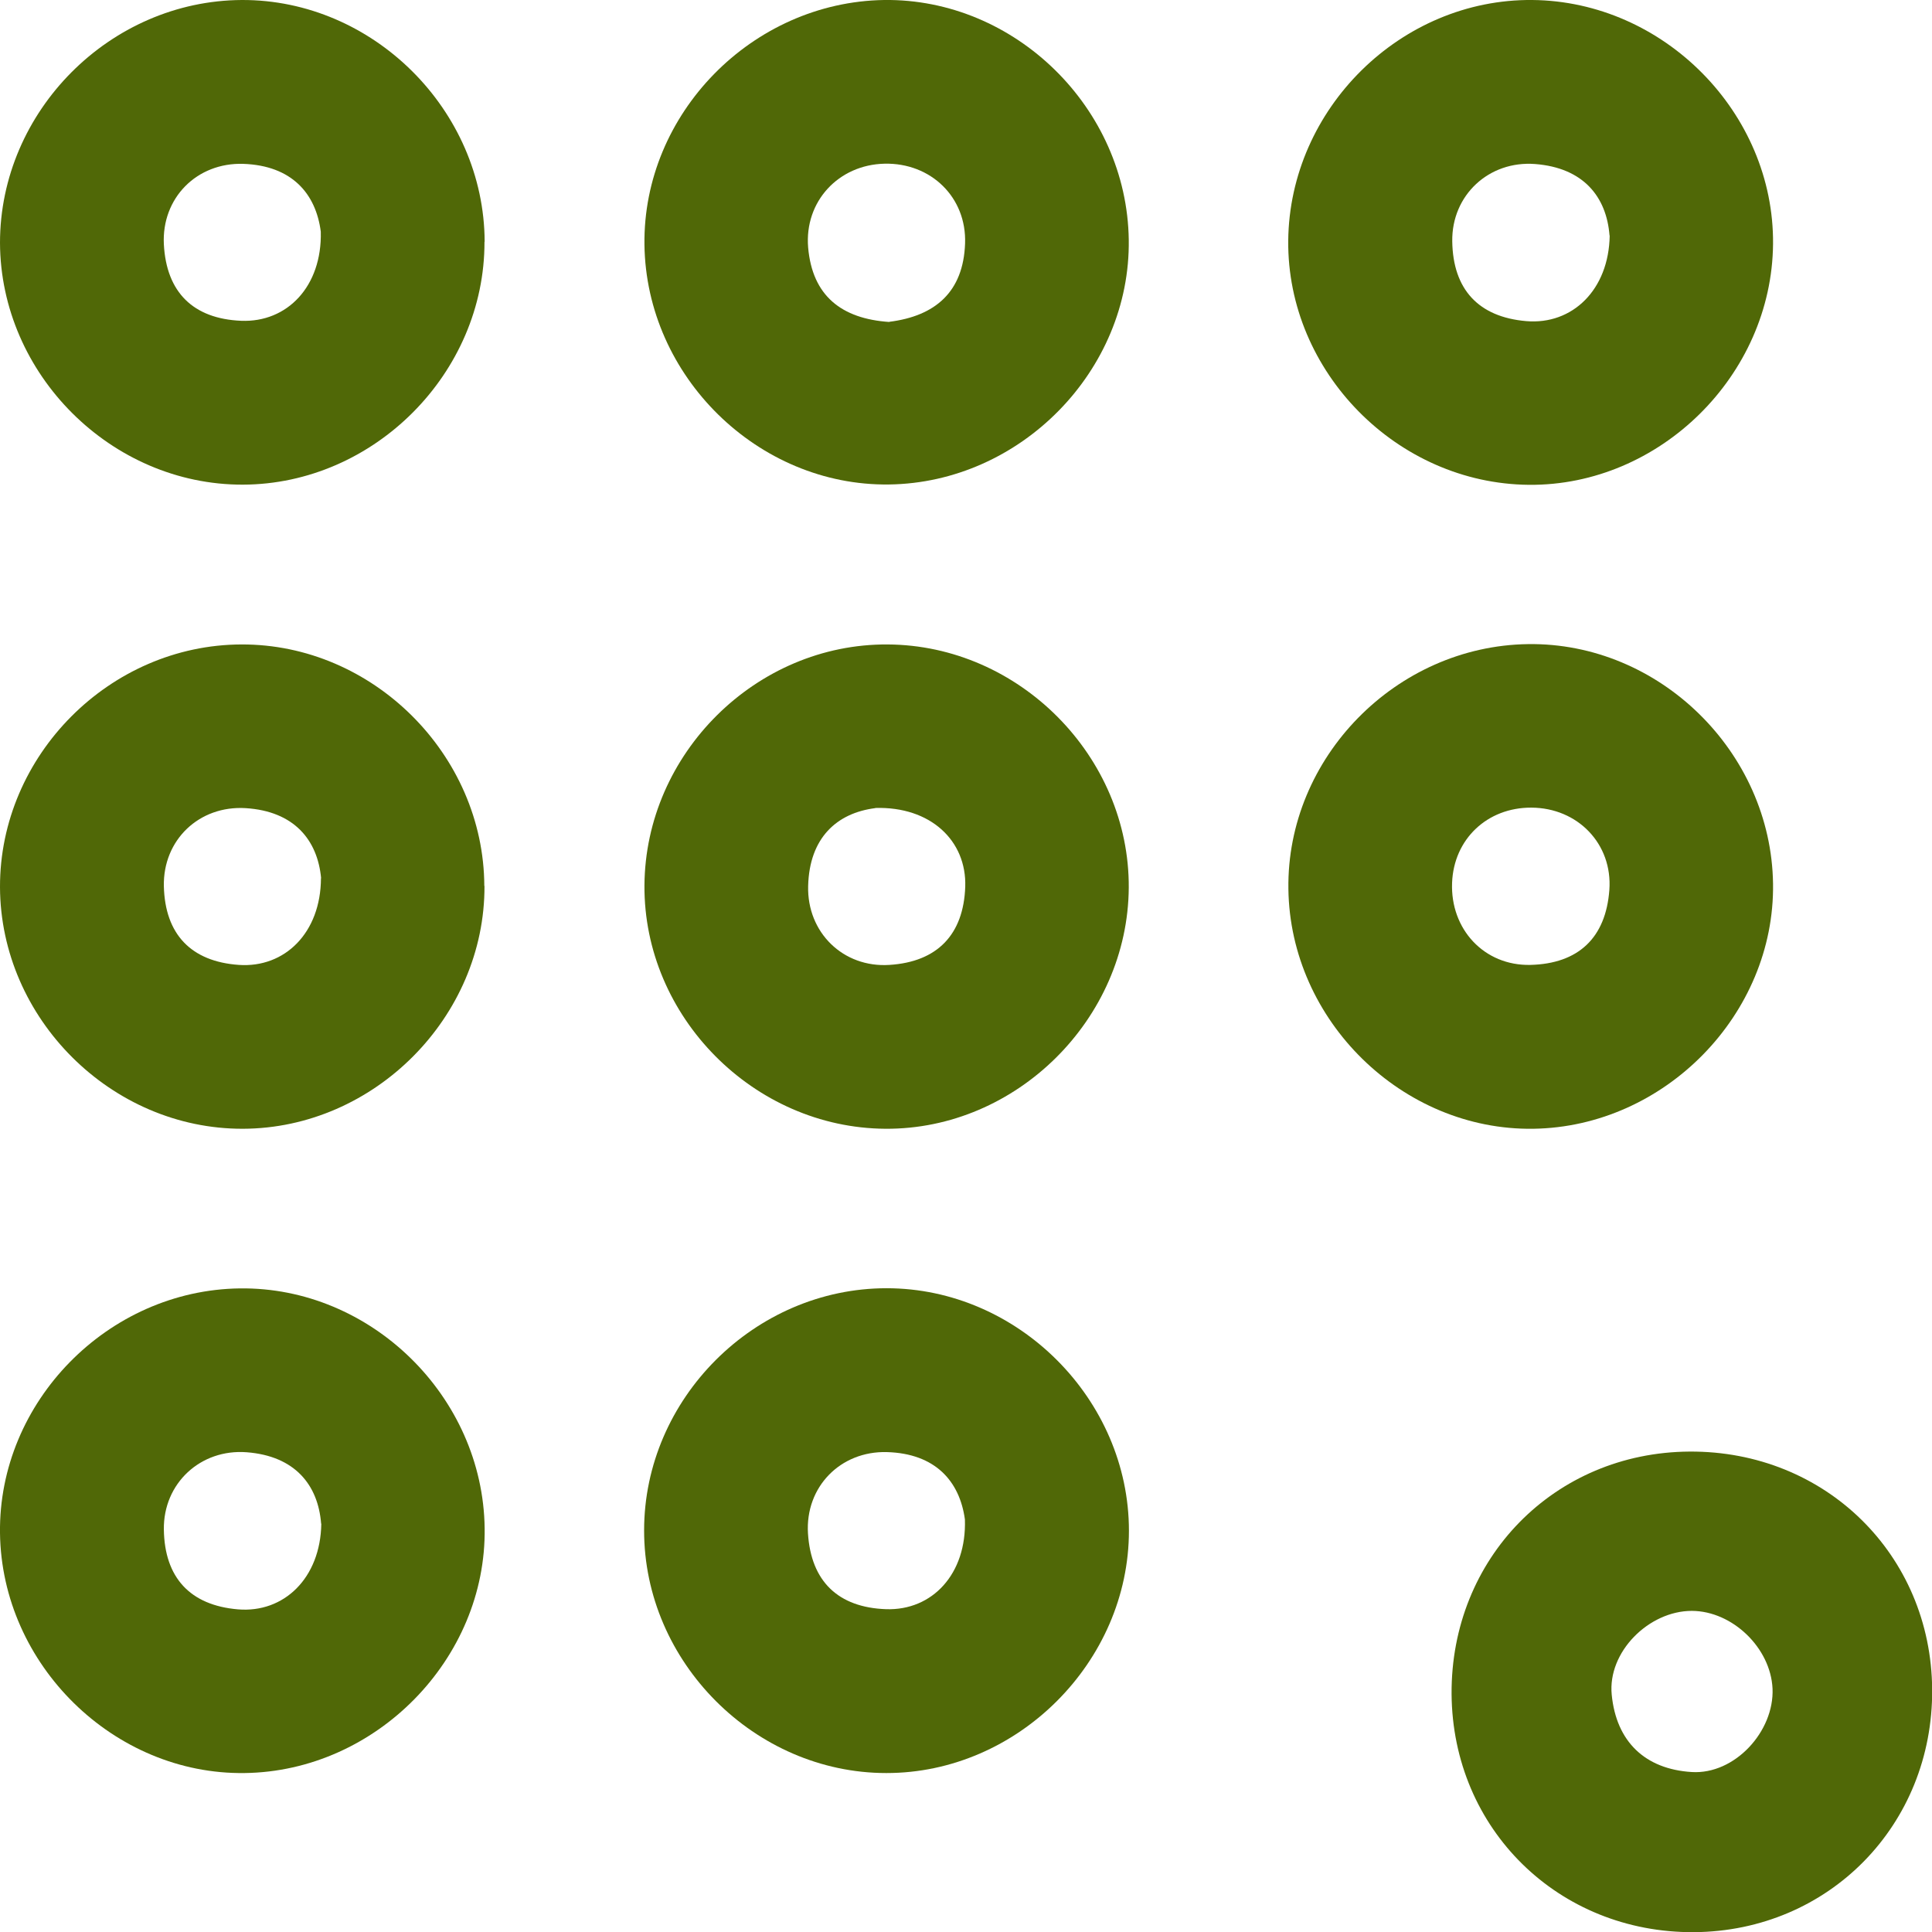 <?xml version="1.0" encoding="UTF-8"?> <svg xmlns="http://www.w3.org/2000/svg" id="Layer_2" data-name="Layer 2" viewBox="0 0 114.25 114.25"><defs><style> .cls-1 { fill: #506807; } </style></defs><g id="Layer_1-2" data-name="Layer 1"><g><path class="cls-1" d="m28.65,14.3c.02,7.76-6.53,14.34-14.29,14.36C6.59,28.68.03,22.14,0,14.36,0,6.58,6.5.04,14.3,0c7.76-.03,14.33,6.51,14.36,14.29Zm-9.68-.6c-.29-2.26-1.72-3.91-4.58-4.01-2.75-.09-4.84,2.02-4.7,4.76.15,2.84,1.74,4.4,4.57,4.52,2.73.11,4.79-2.04,4.71-5.27Z"></path><path class="cls-1" d="m52.57,28.65c-7.74.1-14.36-6.39-14.46-14.18C38.01,6.72,44.48.12,52.28,0c7.74-.1,14.36,6.38,14.47,14.18.11,7.73-6.4,14.37-14.18,14.47Zm.02-9.62c2.72-.34,4.38-1.77,4.48-4.63.1-2.73-2.02-4.78-4.76-4.72-2.72.06-4.75,2.23-4.52,4.96.25,2.85,1.97,4.21,4.8,4.4Z"></path><path class="cls-1" d="m104.85,14.43c-.07,7.77-6.71,14.31-14.44,14.24-7.79-.07-14.3-6.68-14.23-14.44C76.26,6.43,82.84-.07,90.61,0c7.78.07,14.31,6.68,14.24,14.43Zm-9.67-.51c-.18-2.29-1.55-4-4.4-4.22-2.73-.21-4.94,1.84-4.9,4.57.04,2.84,1.55,4.48,4.38,4.72,2.72.23,4.88-1.85,4.93-5.06Z"></path><path class="cls-1" d="m28.65,52.39c.03,7.75-6.52,14.34-14.29,14.36C6.59,66.77.03,60.24,0,52.46c-.02-7.78,6.49-14.33,14.28-14.35,7.76-.03,14.33,6.51,14.36,14.28Zm-9.66-.45c-.21-2.27-1.6-3.97-4.46-4.15-2.75-.17-4.9,1.88-4.84,4.62.07,2.84,1.61,4.45,4.43,4.65,2.72.19,4.85-1.9,4.86-5.13Z"></path><path class="cls-1" d="m66.75,52.49c-.05,7.77-6.64,14.31-14.39,14.26-7.79-.05-14.3-6.63-14.25-14.39.05-7.8,6.61-14.3,14.38-14.25,7.78.04,14.31,6.63,14.26,14.39Zm-15-4.7c-2.26.29-3.89,1.75-3.96,4.61-.07,2.74,2.07,4.84,4.81,4.66,2.83-.18,4.38-1.79,4.48-4.62.09-2.73-2.06-4.76-5.32-4.66Z"></path><path class="cls-1" d="m90.36,38.09c7.75-.11,14.38,6.37,14.49,14.17.11,7.72-6.41,14.38-14.18,14.49-7.73.11-14.38-6.39-14.48-14.18-.11-7.76,6.36-14.37,14.17-14.48Zm.19,9.67c-2.6-.01-4.58,1.86-4.68,4.44-.11,2.75,1.9,4.92,4.63,4.86,2.84-.07,4.46-1.6,4.67-4.43.2-2.73-1.88-4.86-4.61-4.87Z"></path><path class="cls-1" d="m14.47,104.85C6.74,104.96.1,98.45,0,90.66c-.1-7.76,6.38-14.37,14.18-14.47,7.75-.1,14.38,6.39,14.48,14.18.11,7.72-6.42,14.38-14.19,14.48Zm4.52-14.75c-.18-2.29-1.55-4-4.4-4.22-2.73-.21-4.94,1.84-4.9,4.57.04,2.84,1.55,4.48,4.38,4.72,2.72.23,4.88-1.85,4.93-5.06Z"></path><path class="cls-1" d="m52.41,104.85c-7.77,0-14.33-6.57-14.32-14.35,0-7.79,6.54-14.32,14.34-14.32,7.77,0,14.33,6.57,14.33,14.34,0,7.76-6.59,14.34-14.35,14.33Zm4.65-15c-.31-2.26-1.75-3.9-4.62-3.98-2.74-.07-4.83,2.06-4.66,4.81.18,2.83,1.78,4.38,4.62,4.48,2.73.09,4.77-2.08,4.66-5.31Z"></path><path class="cls-1" d="m99.91,85.84c8.03-.05,14.29,6.1,14.35,14.07.05,8.01-6.11,14.29-14.08,14.35-8.02.05-14.28-6.1-14.34-14.08-.05-8.03,6.08-14.29,14.07-14.34Zm4.91,14.02c-.11-2.41-2.37-4.59-4.77-4.6-2.55,0-4.99,2.43-4.74,4.96.27,2.77,1.97,4.4,4.73,4.57,2.54.16,4.89-2.4,4.78-4.94Z"></path></g></g></svg> 
